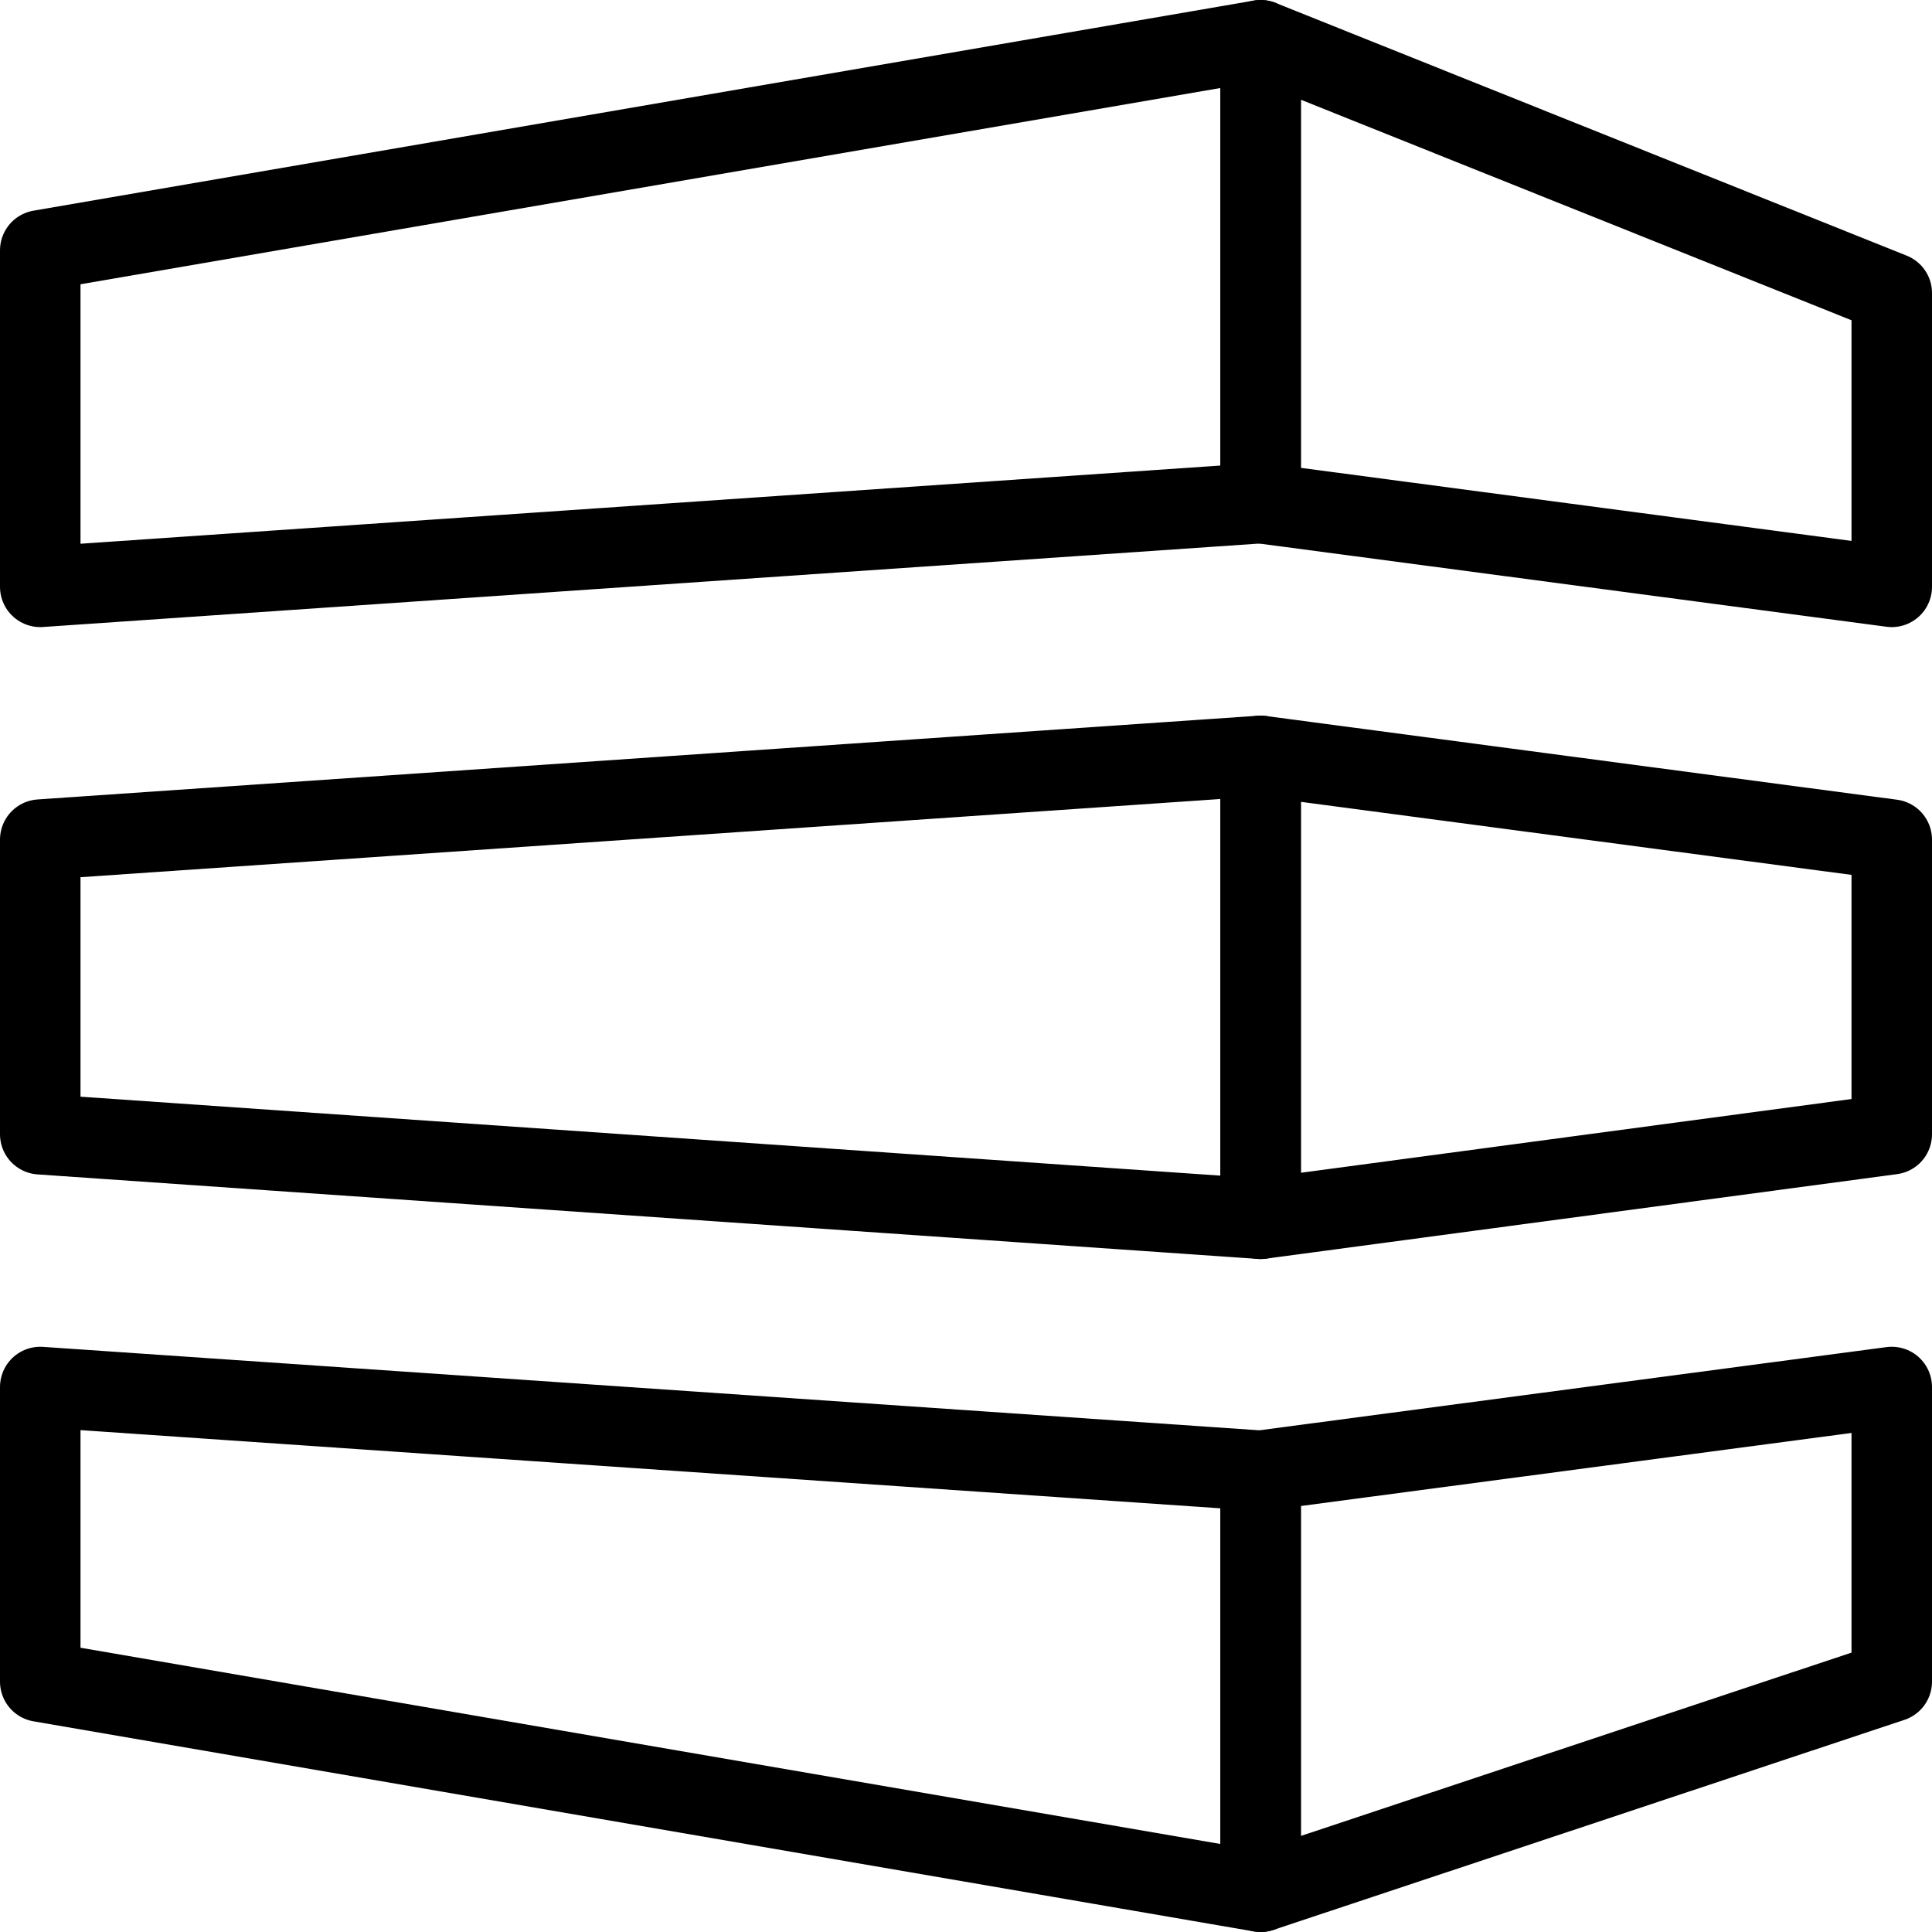 <svg xmlns="http://www.w3.org/2000/svg" viewBox="0 0 24 24">
  
<g transform="matrix(1,0,0,1,0,0)"><g>
    <polygon points="15.66 0.5 15.66 6.25 0.5 7.29 0.5 3.11 15.66 0.5" style="fill: none;stroke: #000000;stroke-linecap: round;stroke-linejoin: round"></polygon>
    <polygon points="15.66 9.39 15.66 15.14 0.5 14.09 0.5 10.43 15.66 9.39" style="fill: none;stroke: #000000;stroke-linecap: round;stroke-linejoin: round"></polygon>
    <polygon points="0.5 17.23 15.66 18.27 15.66 23.5 0.5 20.89 0.5 17.23" style="fill: none;stroke: #000000;stroke-linecap: round;stroke-linejoin: round"></polygon>
    <polygon points="23.5 3.64 23.5 7.29 15.66 6.25 15.66 0.5 23.5 3.64" style="fill: none;stroke: #000000;stroke-linecap: round;stroke-linejoin: round"></polygon>
    <polygon points="23.5 10.43 23.5 14.09 15.66 15.14 15.66 9.39 23.5 10.43" style="fill: none;stroke: #000000;stroke-linecap: round;stroke-linejoin: round"></polygon>
    <polygon points="15.66 18.27 23.5 17.23 23.5 20.89 15.66 23.5 15.66 18.27" style="fill: none;stroke: #000000;stroke-linecap: round;stroke-linejoin: round"></polygon>
  </g></g></svg>